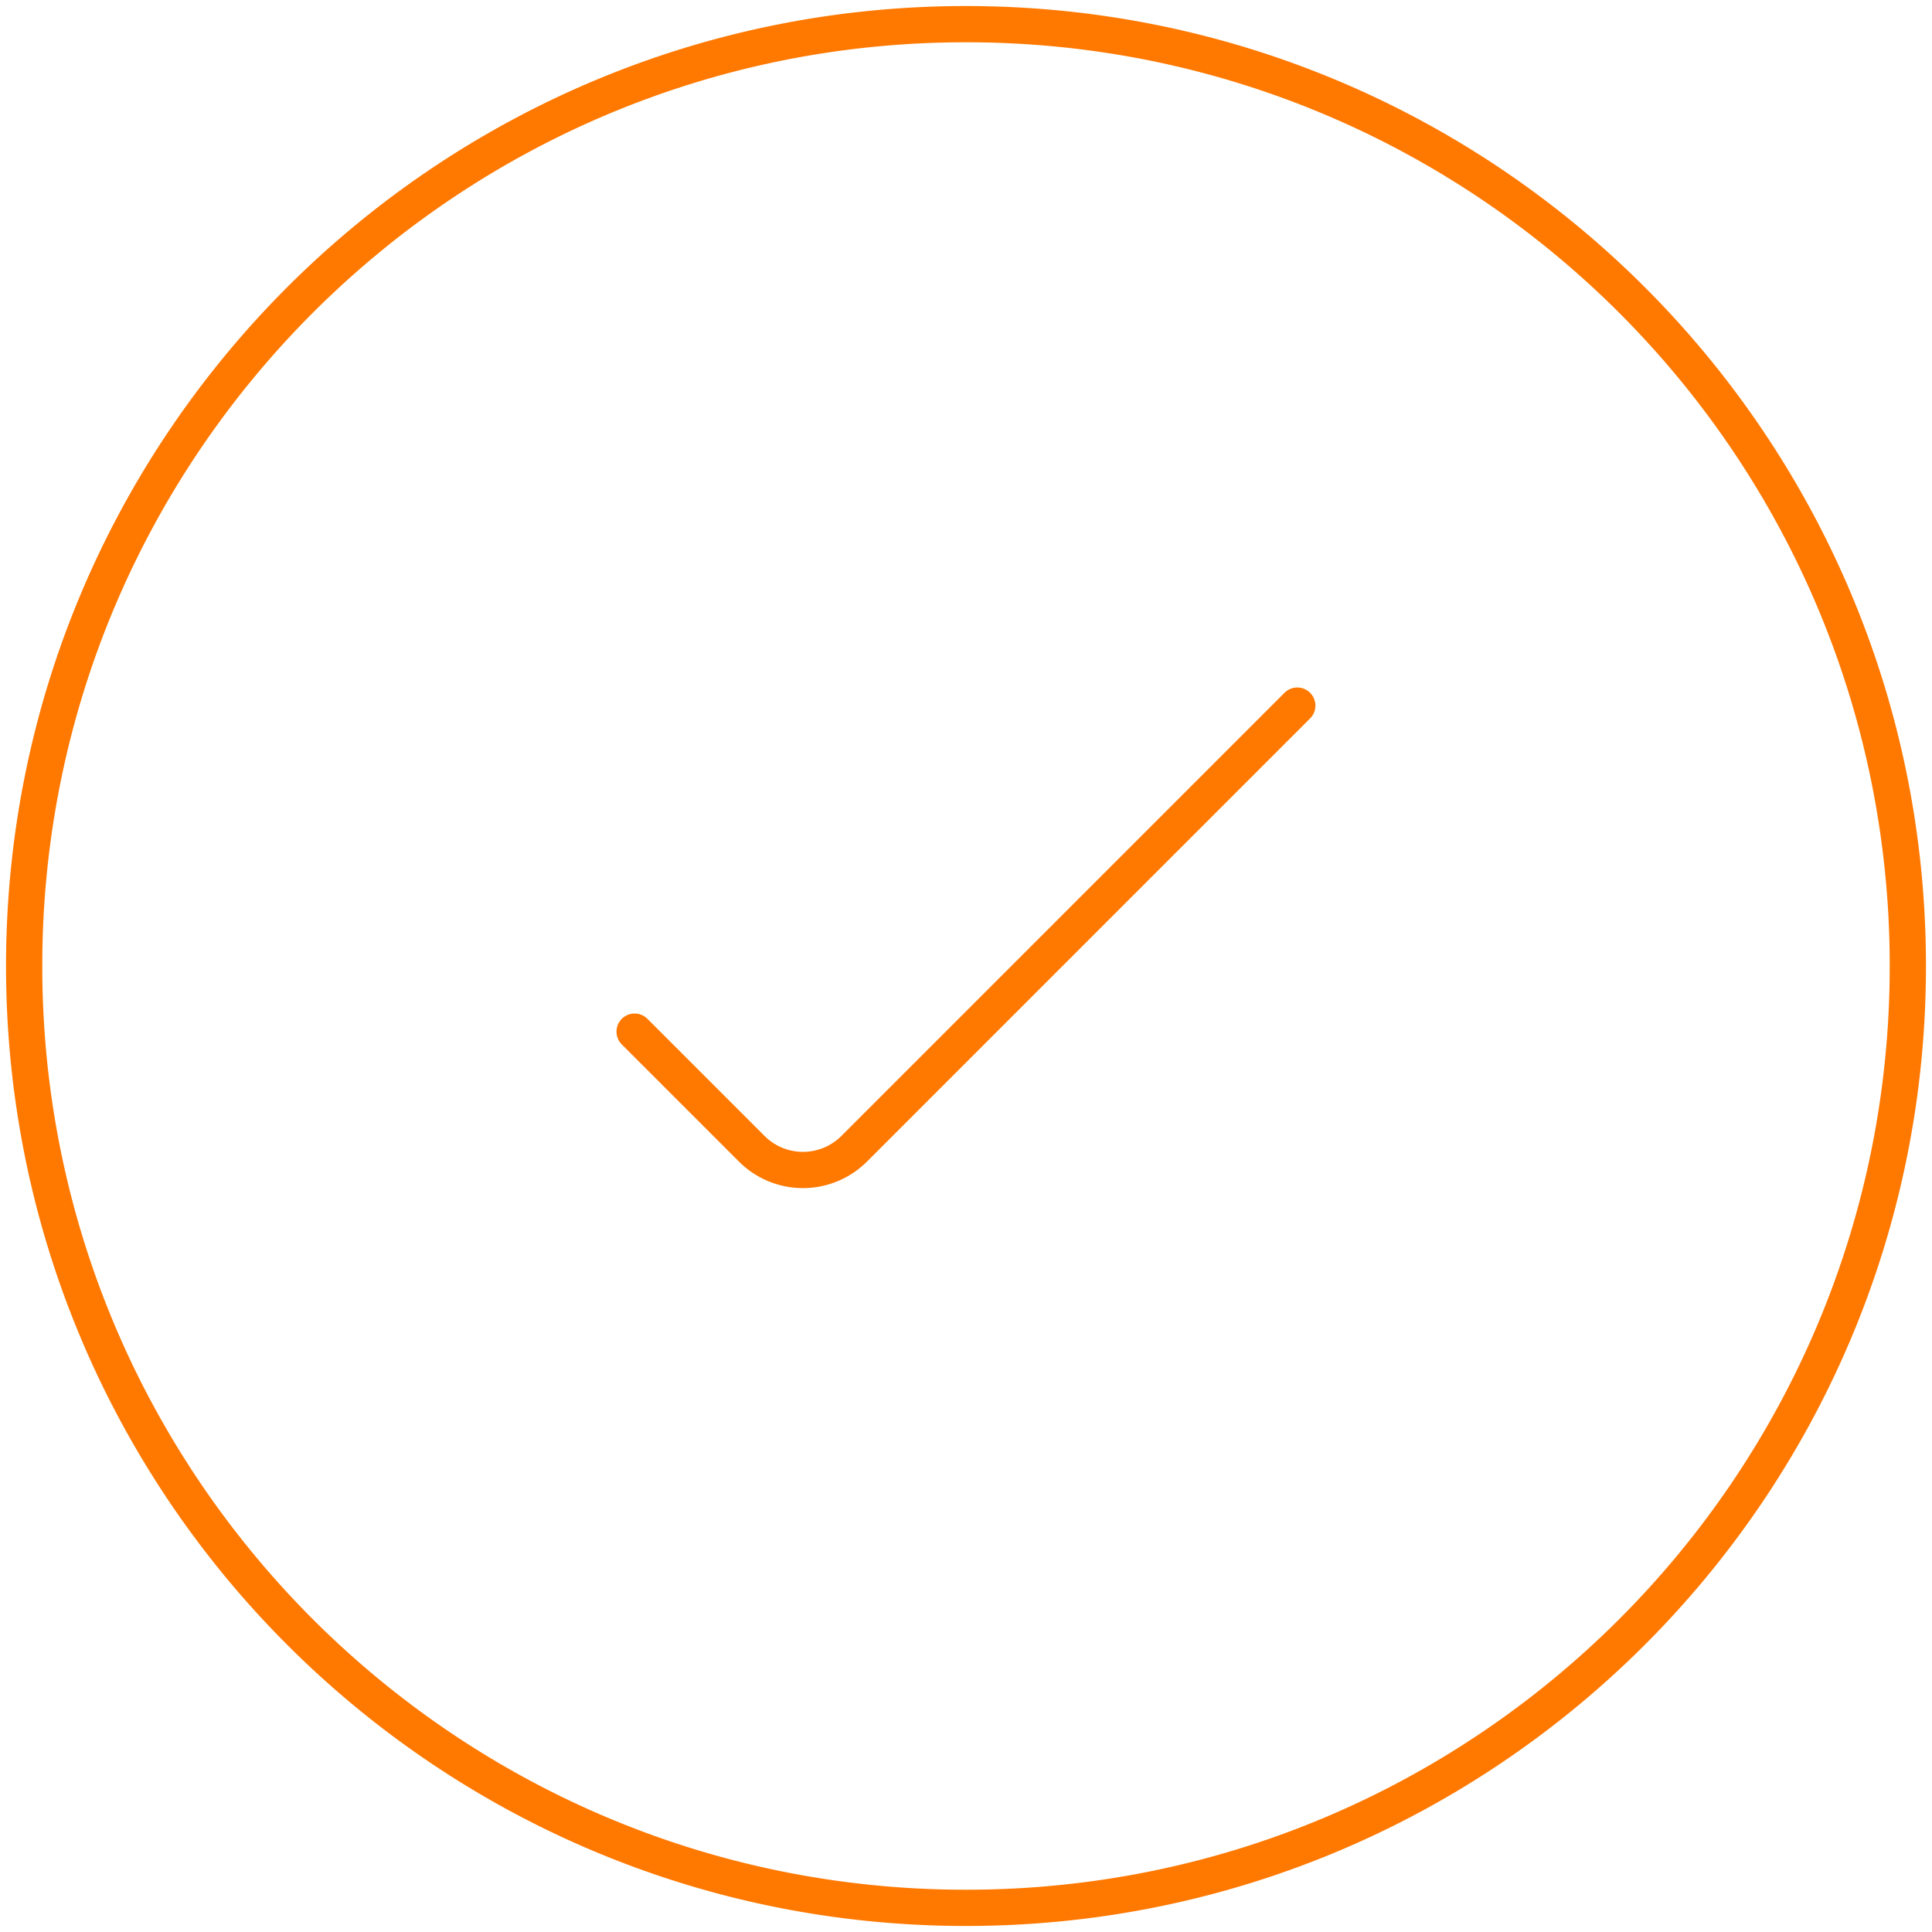 <svg width="80" height="80" fill="none" xmlns="http://www.w3.org/2000/svg"><path d="M26.278 42.718l4.85 4.85a3 3 0 004.242 0l18.348-18.35M79 40c0 21.54-17.46 39-39 39S1 61.54 1 40 18.46 1 40 1s39 17.46 39 39z" stroke="#FF7800" stroke-width="1.5" stroke-linecap="round" stroke-linejoin="round"/></svg>